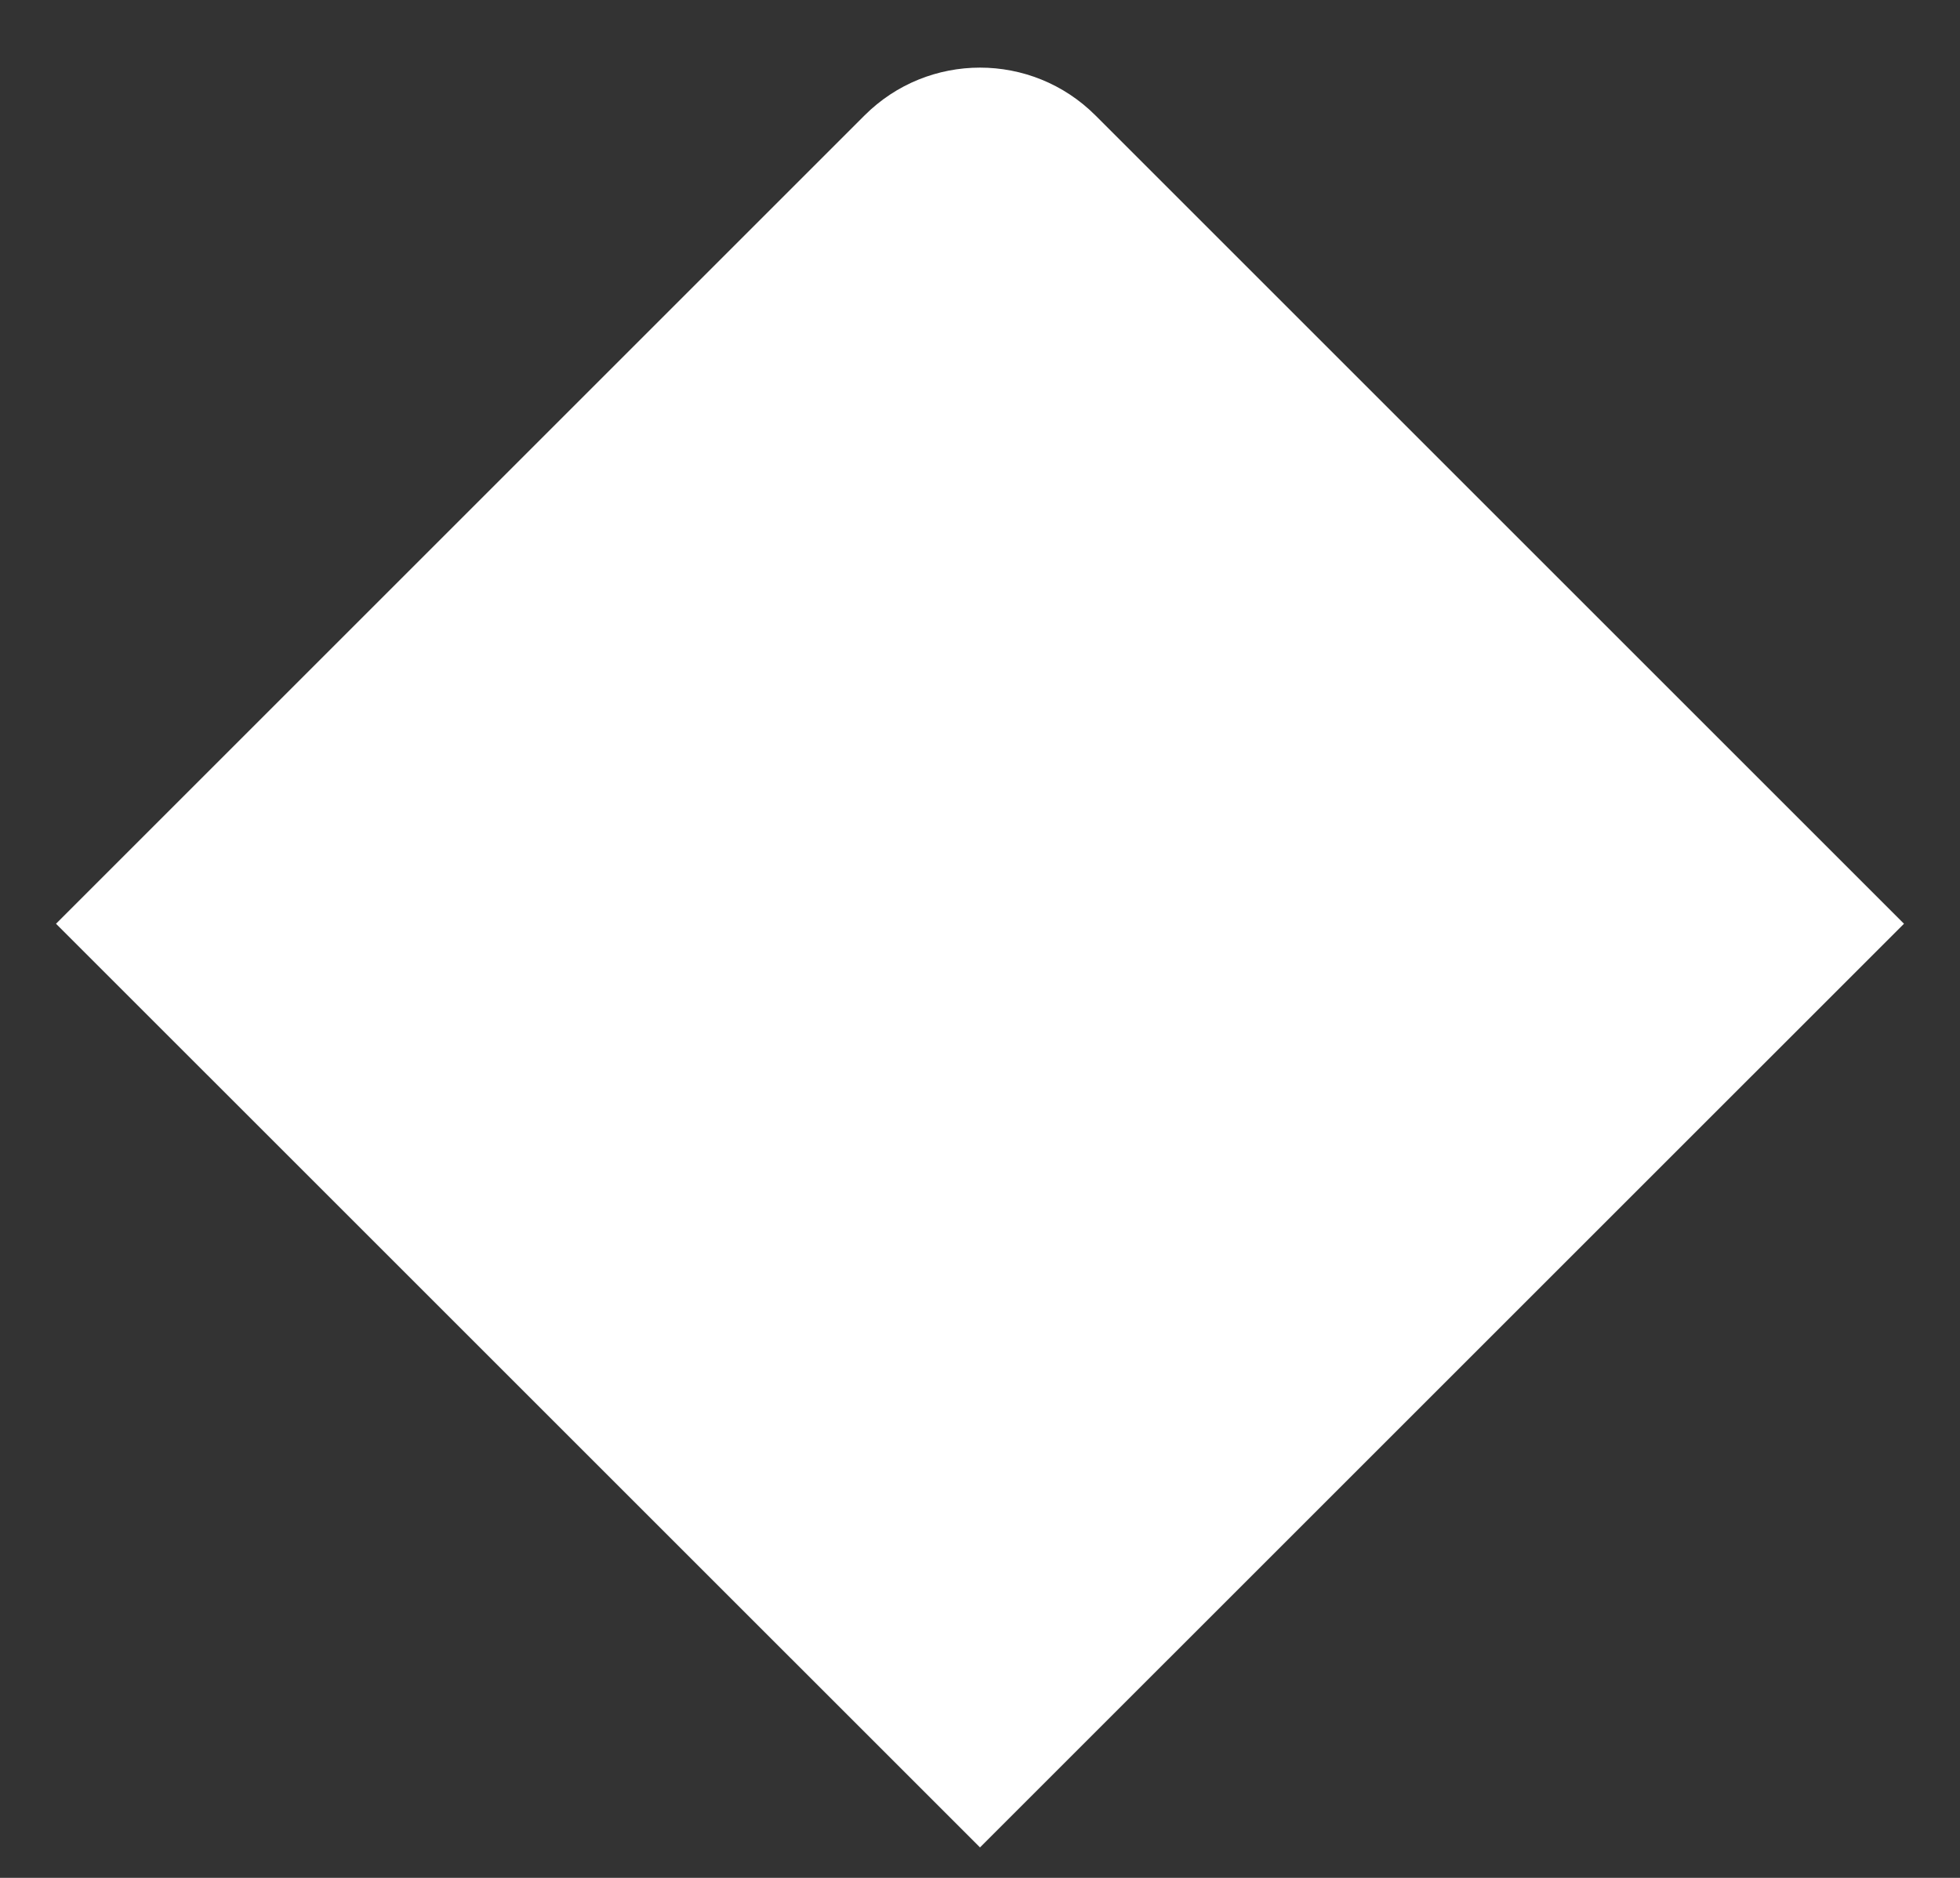 <svg width="24" height="23" viewBox="0 0 24 23" fill="none" xmlns="http://www.w3.org/2000/svg">
<rect x="0" y="0" width="24" height="23" fill="#333333" stroke="none"/>
<path d="M10.586 1.414C11.367 0.633 12.633 0.633 13.414 1.414L23.314 11.314L12 22.627L0.686 11.314L10.586 1.414Z" fill="white"/>
</svg>
